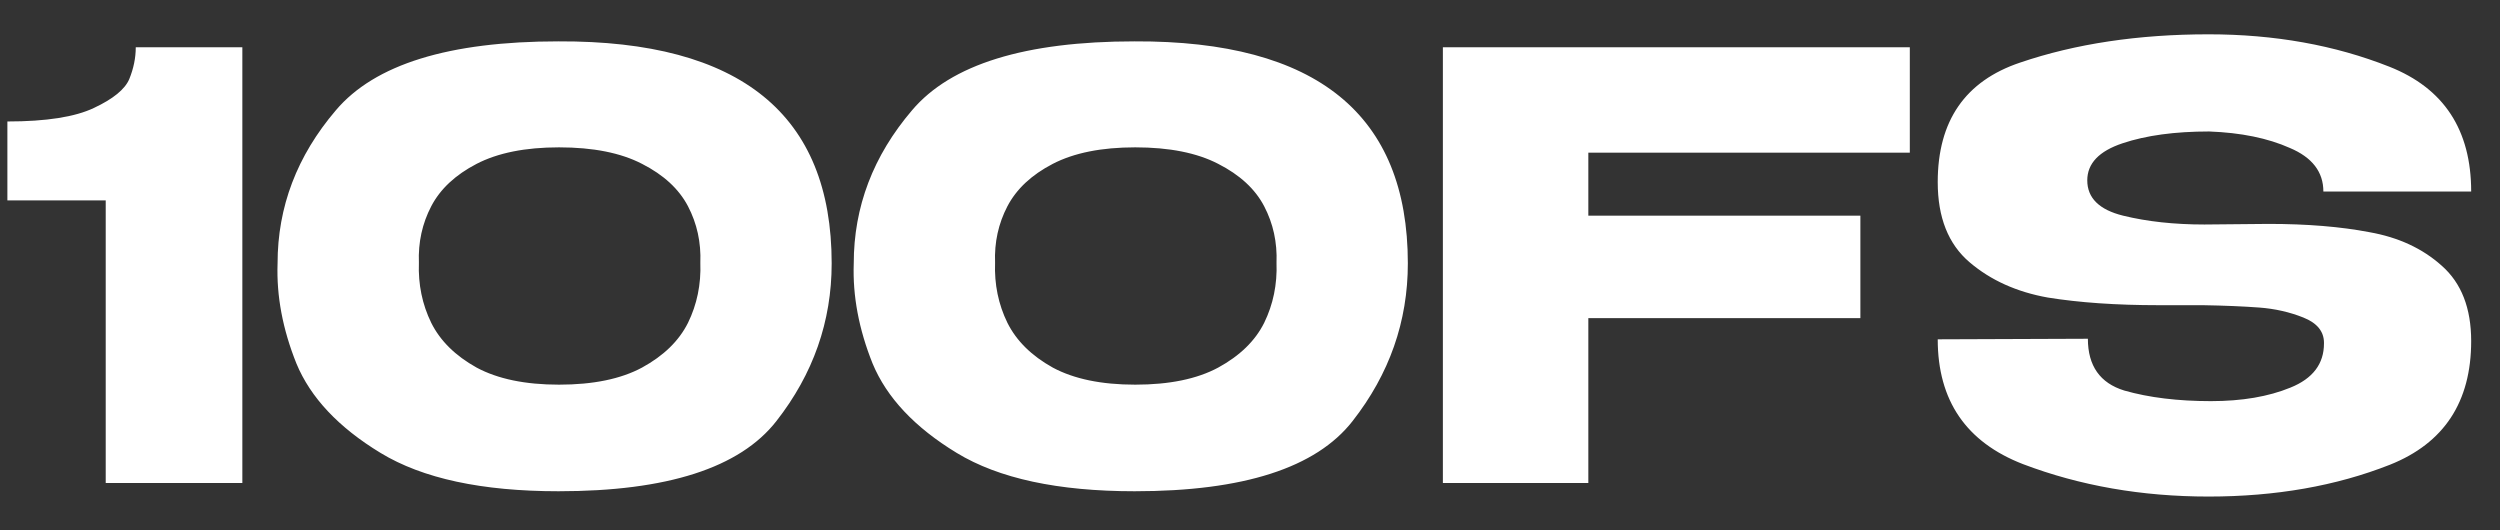 <svg width="66" height="14" viewBox="0 0 66 14" fill="none" xmlns="http://www.w3.org/2000/svg">
<rect x="0" y="0" width="66" height="14" fill="#333333" stroke="none"/>
<path d="M6.398 1.248L6.398 12.751L2.791 12.751L2.791 5.29L0.195 5.29L0.195 3.207C1.221 3.207 1.983 3.087 2.481 2.849C2.988 2.611 3.299 2.357 3.413 2.087C3.527 1.807 3.584 1.528 3.584 1.248L6.398 1.248ZM14.743 1.092C19.552 1.072 21.956 3.025 21.956 6.953C21.956 8.487 21.469 9.875 20.495 11.119C19.531 12.352 17.613 12.969 14.743 12.969C12.722 12.969 11.157 12.632 10.048 11.958C8.939 11.285 8.198 10.497 7.825 9.596C7.463 8.694 7.297 7.813 7.328 6.953C7.328 5.461 7.841 4.113 8.867 2.911C9.893 1.699 11.851 1.092 14.743 1.092ZM14.758 10.155C15.66 10.155 16.391 10.005 16.95 9.704C17.52 9.393 17.924 9 18.163 8.523C18.401 8.036 18.51 7.507 18.489 6.937C18.51 6.398 18.401 5.901 18.163 5.445C17.924 4.989 17.52 4.616 16.95 4.326C16.391 4.036 15.66 3.89 14.758 3.89C13.867 3.89 13.142 4.036 12.582 4.326C12.023 4.616 11.623 4.989 11.385 5.445C11.147 5.901 11.038 6.398 11.059 6.937C11.038 7.507 11.147 8.036 11.385 8.523C11.623 9 12.023 9.393 12.582 9.704C13.142 10.005 13.867 10.155 14.758 10.155ZM29.954 1.092C34.763 1.072 37.167 3.025 37.167 6.953C37.167 8.487 36.68 9.875 35.706 11.119C34.742 12.352 32.825 12.969 29.954 12.969C27.933 12.969 26.368 12.632 25.259 11.958C24.151 11.285 23.41 10.497 23.036 9.596C22.674 8.694 22.508 7.813 22.539 6.953C22.539 5.461 23.052 4.113 24.078 2.911C25.104 1.699 27.063 1.092 29.954 1.092ZM29.97 10.155C30.871 10.155 31.602 10.005 32.161 9.704C32.731 9.393 33.136 9 33.374 8.523C33.612 8.036 33.721 7.507 33.7 6.937C33.721 6.398 33.612 5.901 33.374 5.445C33.136 4.989 32.731 4.616 32.161 4.326C31.602 4.036 30.871 3.89 29.97 3.89C29.078 3.89 28.353 4.036 27.793 4.326C27.234 4.616 26.835 4.989 26.596 5.445C26.358 5.901 26.249 6.398 26.27 6.937C26.249 7.507 26.358 8.036 26.596 8.523C26.835 9 27.234 9.393 27.793 9.704C28.353 10.005 29.078 10.155 29.97 10.155ZM50.419 1.248L50.419 4.03L41.932 4.03L41.932 5.694L49.114 5.694L49.114 8.399L41.932 8.399L41.932 12.751L38.092 12.751L38.092 1.248L50.419 1.248ZM59.892 5.911C60.907 5.911 61.794 5.984 62.55 6.129C63.317 6.264 63.954 6.559 64.462 7.015C64.98 7.471 65.239 8.134 65.239 9.005C65.239 10.611 64.524 11.699 63.094 12.269C61.674 12.829 60.078 13.109 58.306 13.109C56.544 13.109 54.912 12.824 53.41 12.254C51.907 11.673 51.156 10.575 51.156 8.958L55.12 8.943C55.12 9.658 55.441 10.114 56.083 10.311C56.736 10.497 57.498 10.59 58.368 10.59C59.187 10.59 59.887 10.471 60.467 10.233C61.058 9.995 61.353 9.606 61.353 9.067L61.353 9.051C61.353 8.751 61.172 8.528 60.809 8.383C60.446 8.238 60.058 8.15 59.643 8.119C59.229 8.088 58.731 8.067 58.151 8.057L56.985 8.057C55.866 8.057 54.892 7.989 54.062 7.855C53.244 7.709 52.554 7.399 51.995 6.922C51.435 6.445 51.156 5.74 51.156 4.808C51.156 3.191 51.881 2.139 53.332 1.652C54.793 1.155 56.451 0.906 58.306 0.906C60.047 0.906 61.638 1.191 63.079 1.761C64.519 2.331 65.239 3.429 65.239 5.056L61.337 5.056C61.337 4.538 61.042 4.155 60.452 3.906C59.871 3.647 59.161 3.502 58.322 3.471C57.42 3.471 56.658 3.574 56.037 3.782C55.415 3.989 55.104 4.315 55.104 4.761C55.104 5.227 55.42 5.538 56.052 5.694C56.684 5.849 57.399 5.927 58.197 5.927L59.892 5.911Z" fill="white"/>
</svg>
